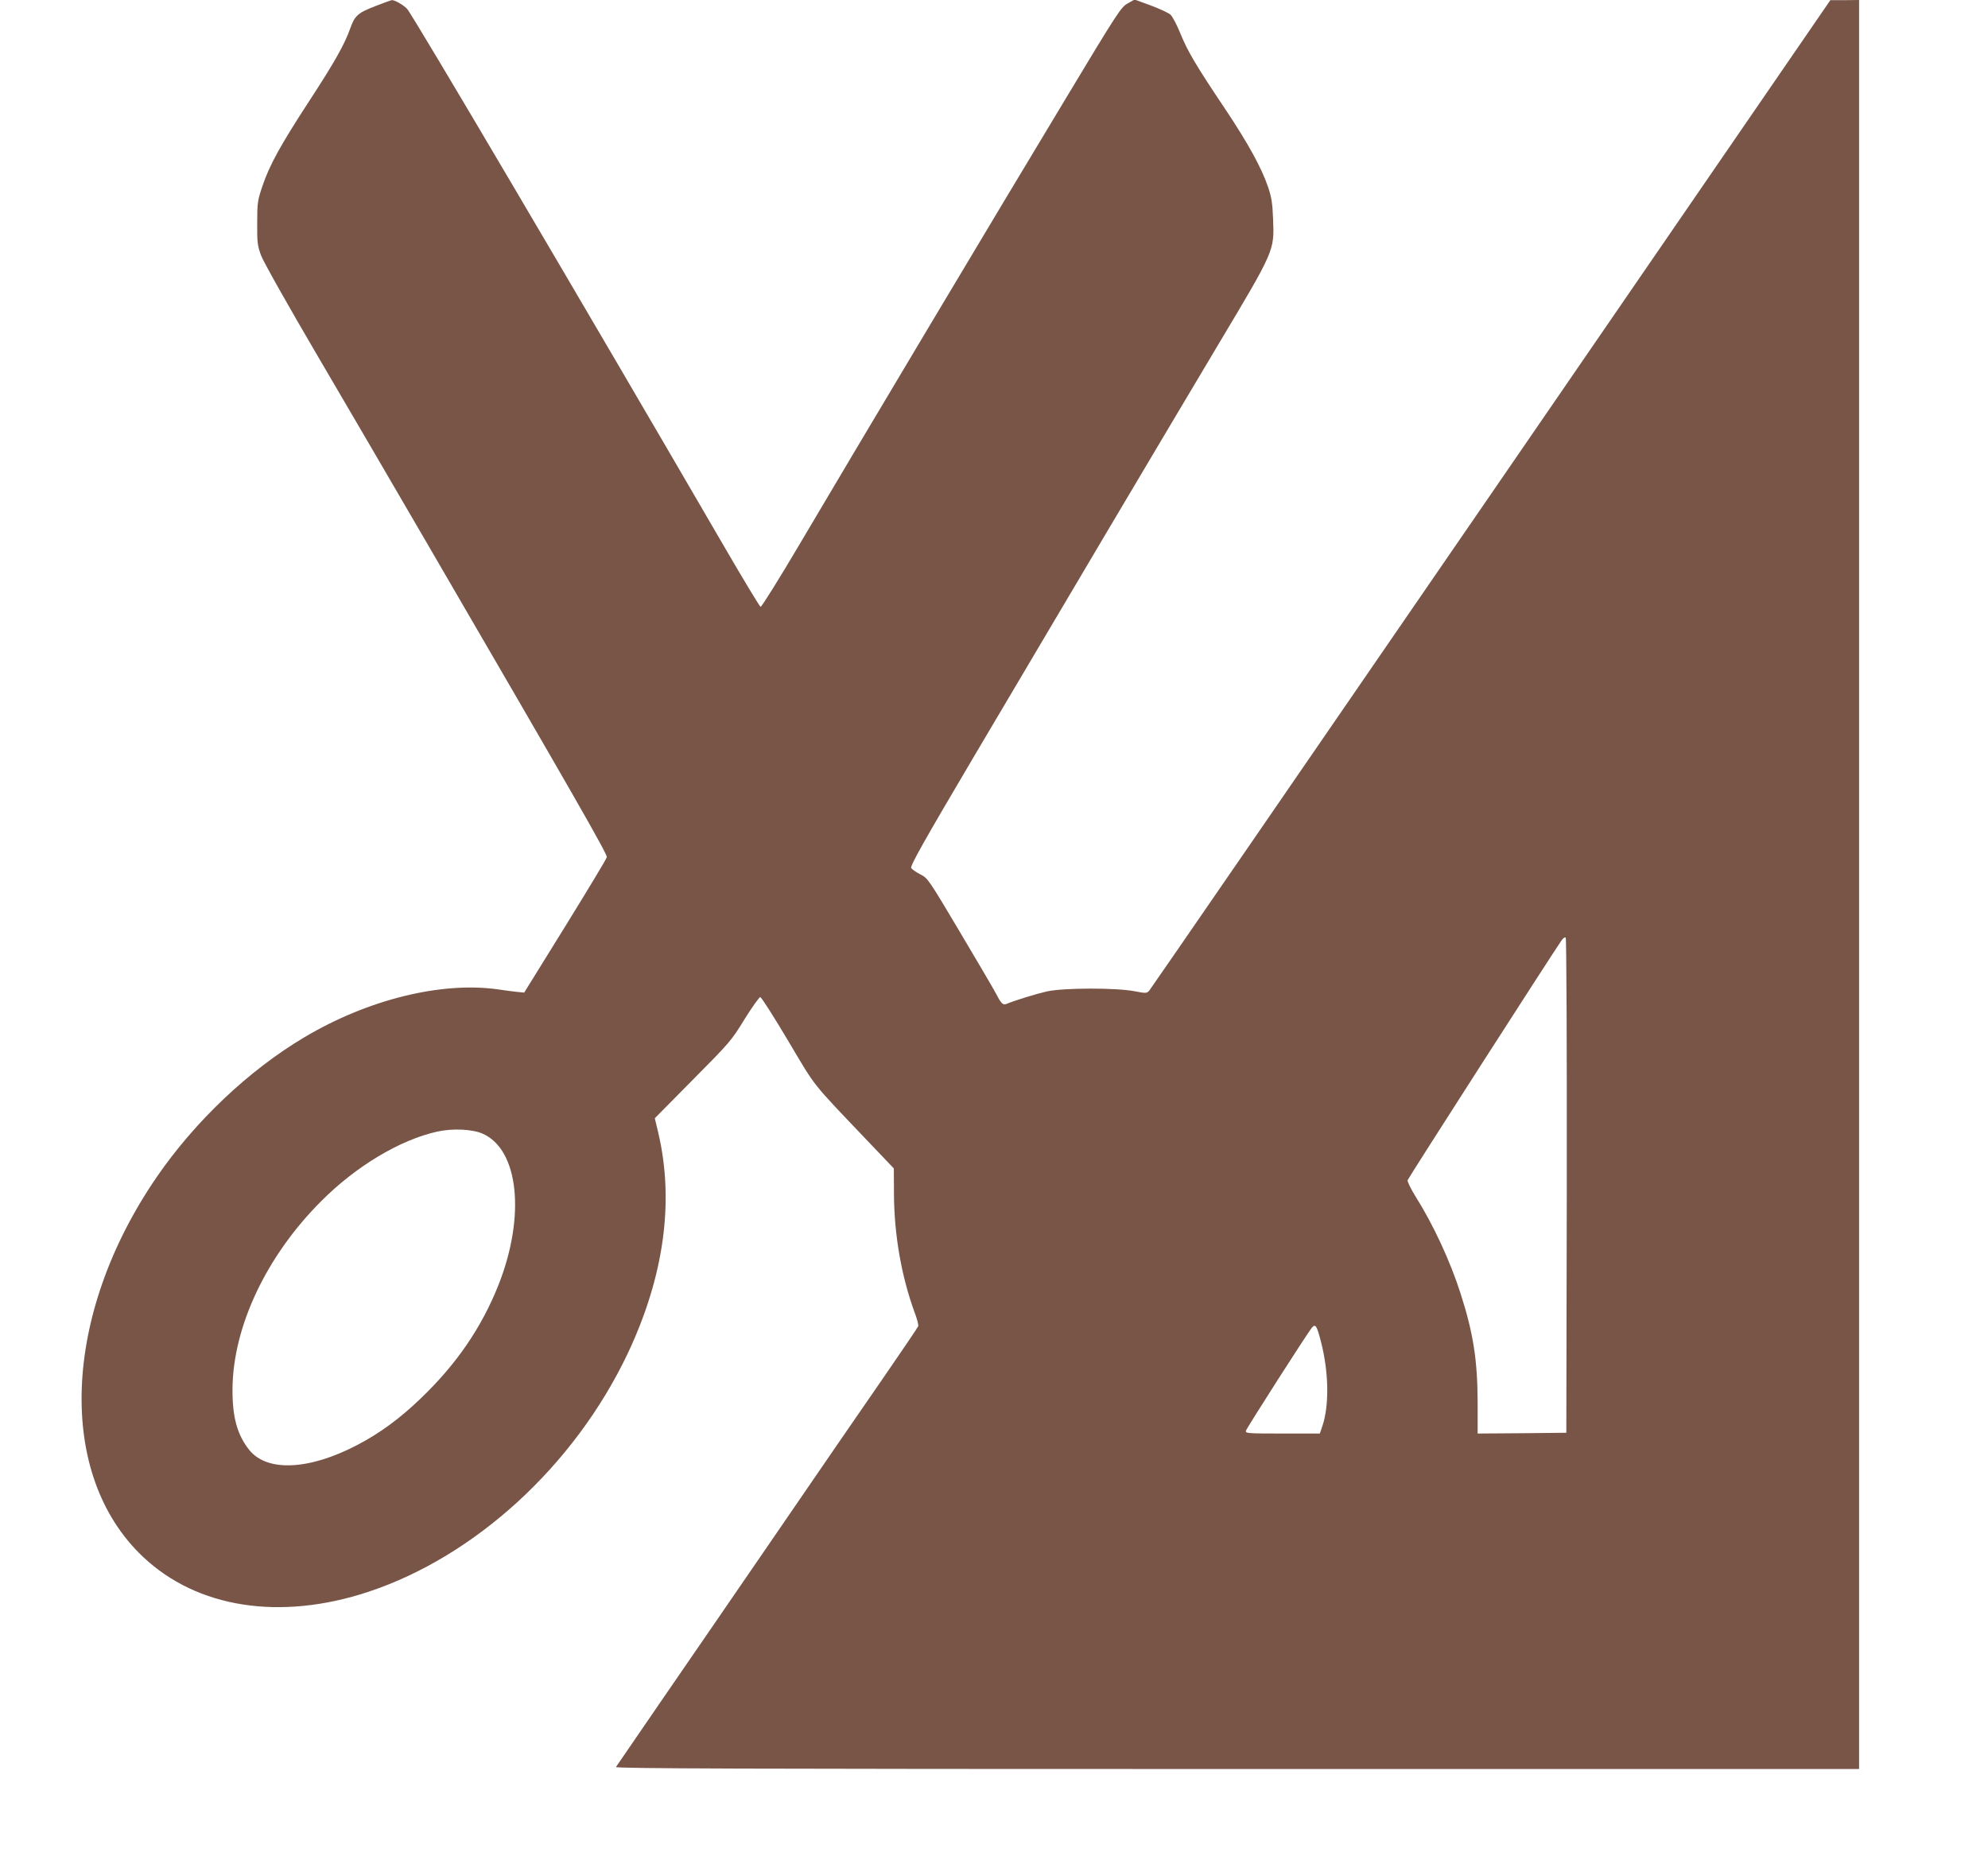 <?xml version="1.0" standalone="no"?>
<!DOCTYPE svg PUBLIC "-//W3C//DTD SVG 20010904//EN"
 "http://www.w3.org/TR/2001/REC-SVG-20010904/DTD/svg10.dtd">
<svg version="1.0" xmlns="http://www.w3.org/2000/svg"
 width="1280pt" height="1195pt" viewBox="0 0 1280 1195"
 preserveAspectRatio="xMidYMid meet">
<g transform="translate(0,1195) scale(0.1,-0.1)"
fill="#795548" stroke="none">
<path d="M2415 11910 c-111 -43 -131 -61 -160 -143 -36 -102 -100 -216 -263
-466 -187 -287 -257 -414 -303 -551 -30 -89 -33 -104 -33 -235 -1 -126 2 -147
25 -210 15 -40 170 -316 366 -650 187 -319 500 -854 695 -1190 956 -1643 1170
-2016 1165 -2034 -2 -11 -123 -211 -268 -446 l-264 -426 -50 5 c-27 3 -81 10
-120 16 -365 51 -838 -66 -1246 -309 -358 -213 -703 -540 -951 -901 -609 -888
-646 -1917 -87 -2444 349 -330 883 -413 1451 -225 688 228 1326 813 1668 1531
235 496 303 981 198 1426 l-22 92 245 248 c238 240 248 251 333 390 49 78 94
142 101 142 7 0 88 -127 180 -282 184 -309 140 -254 514 -647 l166 -174 1
-171 c2 -260 48 -522 131 -751 17 -44 28 -86 25 -94 -2 -7 -106 -160 -230
-340 -124 -179 -437 -634 -695 -1011 -259 -377 -592 -863 -742 -1080 -149
-217 -275 -401 -279 -407 -6 -10 797 -13 3998 -13 l4006 0 0 5695 0 5695 -92
-1 -93 0 -2185 -3180 c-1202 -1749 -2192 -3188 -2201 -3198 -16 -17 -22 -17
-95 -3 -121 23 -454 22 -562 -1 -70 -16 -204 -57 -262 -81 -22 -9 -34 3 -63
59 -14 28 -120 208 -234 400 -204 343 -209 351 -257 375 -27 14 -54 33 -59 41
-8 13 77 165 408 725 556 941 1203 2032 1574 2654 358 599 356 595 348 798 -4
103 -10 142 -32 207 -42 124 -128 281 -281 510 -187 279 -238 366 -285 482
-22 54 -50 107 -63 119 -13 11 -70 38 -127 59 l-104 38 -44 -25 c-43 -23 -65
-57 -409 -629 -416 -689 -1353 -2259 -1706 -2857 -131 -222 -243 -401 -249
-399 -6 2 -114 181 -240 398 -904 1555 -2000 3414 -2036 3452 -23 25 -82 59
-100 56 -3 0 -51 -18 -106 -39z m7673 -7596 l-3 -1589 -286 -3 -285 -2 0 202
c-1 271 -28 445 -110 700 -67 209 -175 442 -289 623 -31 50 -54 97 -52 106 4
14 925 1449 990 1542 11 17 23 25 28 20 5 -5 8 -693 7 -1599z m-6981 337 c233
-102 278 -530 103 -973 -108 -273 -269 -509 -498 -729 -138 -133 -265 -226
-412 -303 -310 -162 -579 -174 -694 -33 -78 97 -110 211 -109 392 2 401 217
858 572 1212 224 225 507 394 746 447 99 22 225 16 292 -13z m5399 -1343 c50
-196 53 -408 8 -541 l-16 -47 -240 0 c-224 0 -240 1 -236 18 6 19 400 636 426
665 22 25 31 11 58 -95z"/>
</g>
</svg>
